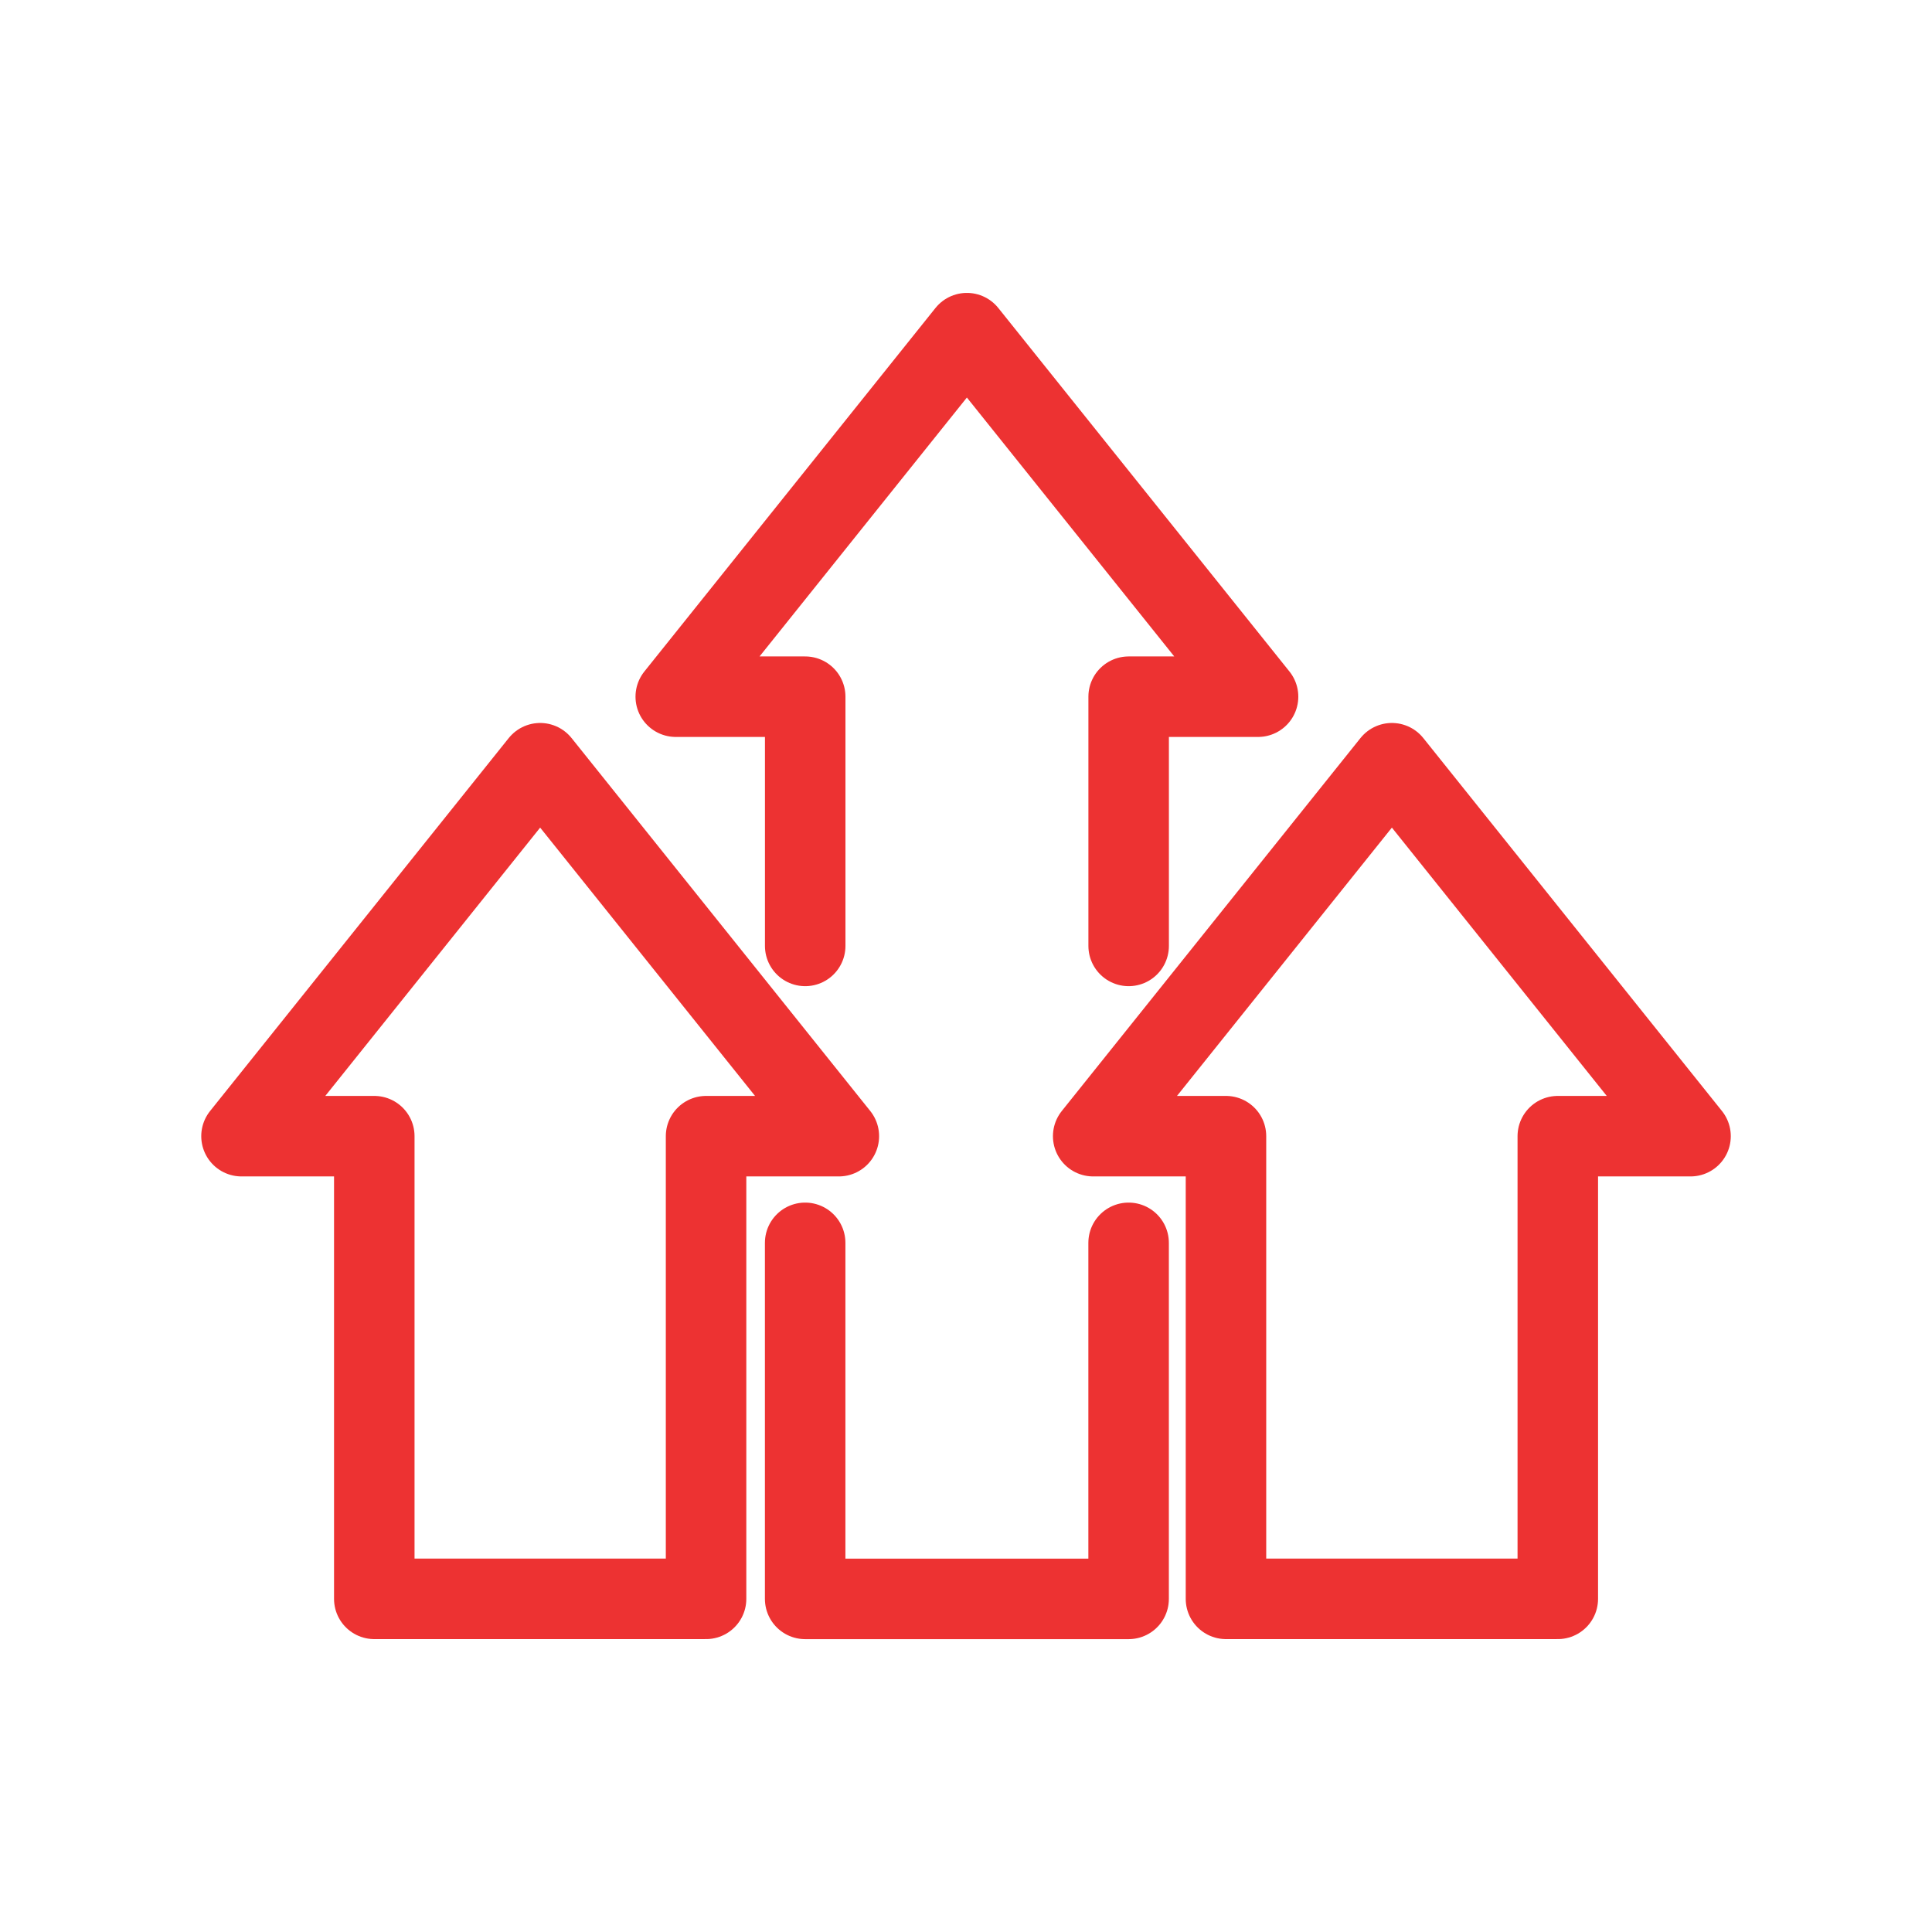<svg width="48" height="48" viewBox="0 0 48 48" fill="none" xmlns="http://www.w3.org/2000/svg">
<path d="M28.04 30.878V39.724H20.004V30.878" stroke="#ED3232" stroke-width="2" stroke-linecap="round" stroke-linejoin="round"/>
<path d="M20.005 23.501V17.309H16.789L24.022 8.277L31.256 17.309H28.041V23.501" stroke="#ED3232" stroke-width="2" stroke-linecap="round" stroke-linejoin="round"/>
<path d="M13.42 18.962L6 28.228H9.299V39.723H17.542V28.228H20.841L13.42 18.962Z" stroke="#ED3232" stroke-width="2" stroke-linecap="round" stroke-linejoin="round"/>
<path d="M34.581 18.962L27.16 28.228H30.459V39.723H38.703V28.228H42.001L34.581 18.962Z" stroke="#ED3232" stroke-width="2" stroke-linecap="round" stroke-linejoin="round"/>
</svg>

